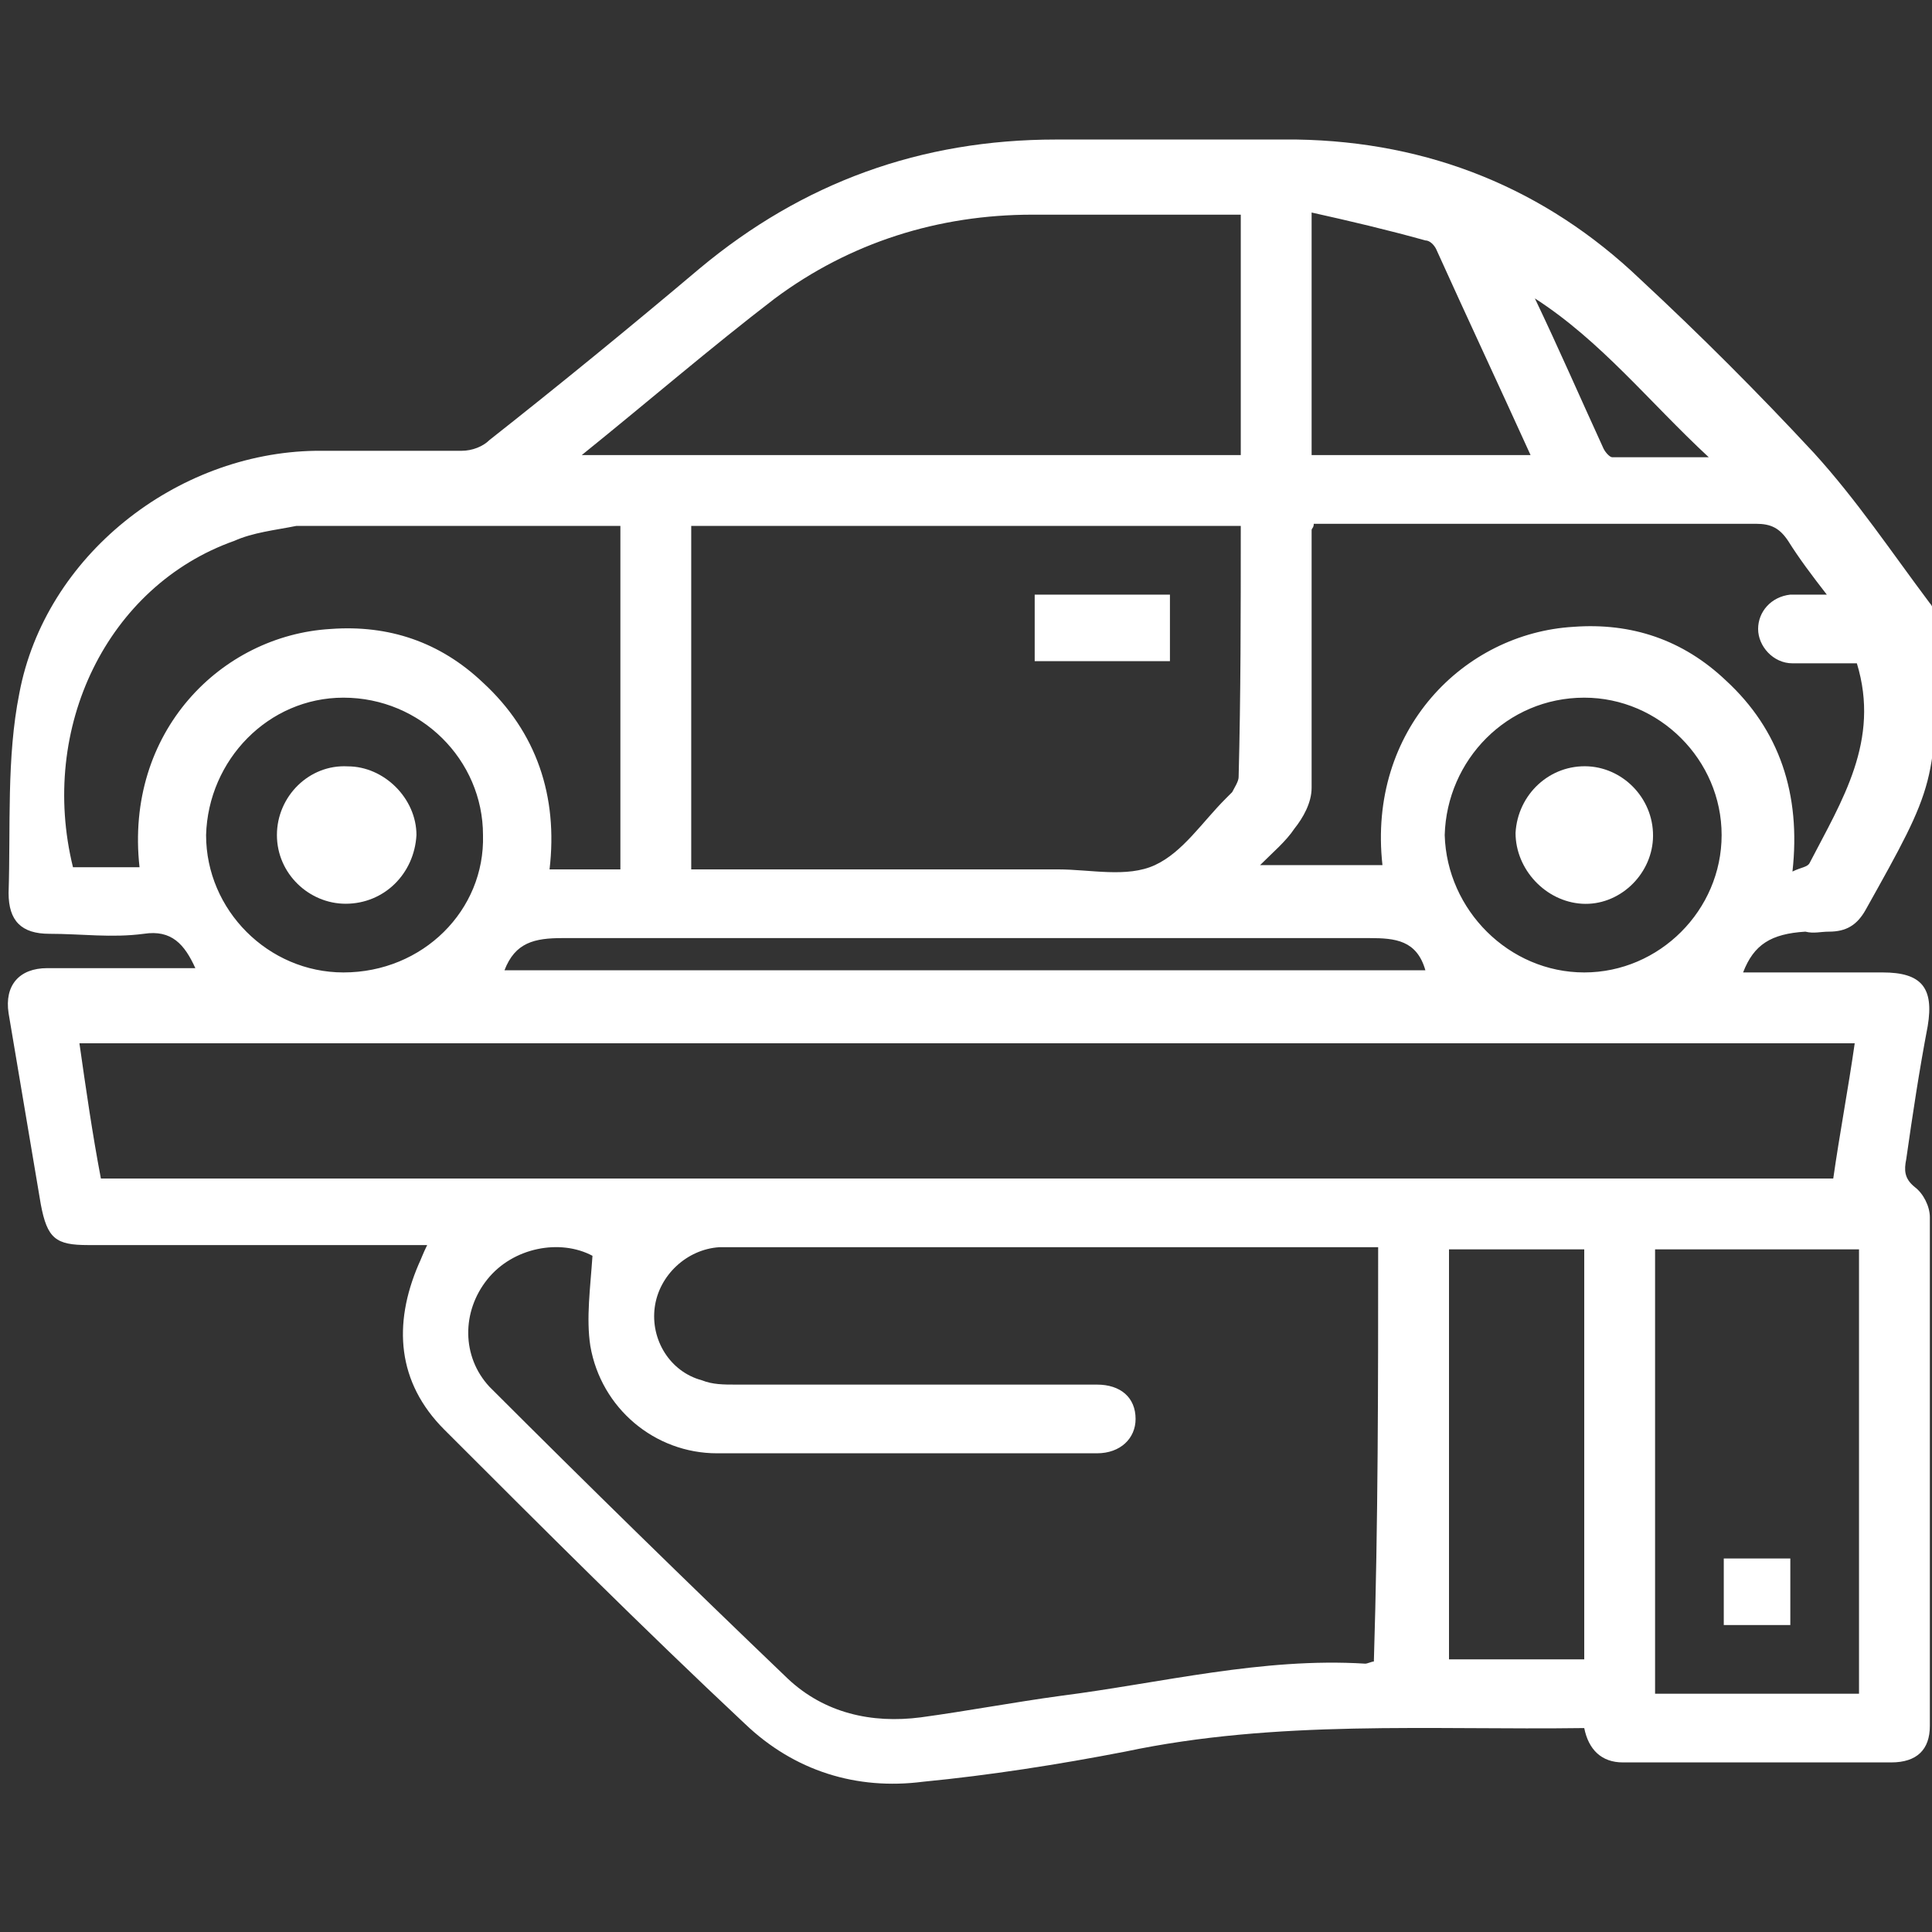<?xml version="1.0" encoding="utf-8"?>
<!-- Generator: Adobe Illustrator 27.9.5, SVG Export Plug-In . SVG Version: 9.03 Build 54986)  -->
<svg version="1.1" id="Calque_1" xmlns="http://www.w3.org/2000/svg" xmlns:xlink="http://www.w3.org/1999/xlink" x="0px" y="0px"
	 viewBox="0 0 90 90" style="enable-background:new 0 0 90 90;" xml:space="preserve">
<rect x="0" y="0" width="90" height="90" fill="#333333" stroke="none"/>
<style type="text/css">
	.st0{fill:#FFFFFF;}
</style>
<g>
	<path class="st0" d="M16.1,42.1c-1.7,0-3.2-1.4-3.2-3.2c0-1.8,1.5-3.3,3.3-3.2c1.7,0,3.2,1.5,3.2,3.2
		C19.3,40.7,17.9,42.1,16.1,42.1z"/>
	<g>
		<path class="st0" d="M81.2,45.3c2.2,0,4.3,0,6.5,0c1.8,0,2.4,0.7,2.1,2.5c-0.4,2.1-0.7,4.1-1,6.2c-0.1,0.5-0.1,0.9,0.4,1.3
			c0.4,0.3,0.7,0.9,0.7,1.4c0,7.9,0,15.8,0,23.7c0,1.1-0.6,1.7-1.8,1.7c-4.2,0-8.4,0-12.5,0c-1,0-1.6-0.6-1.8-1.6
			c-7.2,0.1-14.3-0.4-21.4,1.1c-3.1,0.6-6.3,1.1-9.4,1.4c-3.1,0.4-6-0.5-8.3-2.7c-4.8-4.5-9.4-9.1-14-13.7c-2.2-2.2-2.4-4.9-1.2-7.7
			c0.1-0.2,0.2-0.5,0.4-0.9c-0.4,0-0.8,0-1.1,0c-4.9,0-9.8,0-14.7,0c-1.5,0-1.9-0.3-2.2-1.9c-0.5-3-1-5.9-1.5-8.9
			c-0.2-1.3,0.5-2.1,1.8-2.1c2.3,0,4.5,0,6.9,0c-0.5-1.1-1.1-1.8-2.4-1.6c-1.5,0.2-2.9,0-4.4,0c-1.3,0-1.9-0.6-1.9-1.9
			c0.1-3.1-0.1-6.3,0.5-9.3c1.2-6.4,7.3-11.2,13.8-11.3c2.3,0,4.5,0,6.8,0c0.5,0,1-0.2,1.3-0.5c3.3-2.6,6.6-5.3,9.8-8
			c4.8-4,10.3-6,16.6-6c3.7,0,7.5,0,11.2,0c6.2,0.1,11.6,2.3,16,6.5c2.8,2.6,5.5,5.3,8.1,8.1c2,2.2,3.6,4.6,5.4,7
			c0.2,0.2,0.2,0.6,0.3,0.9c0,0.2,0,0.5,0,0.7c0,6.8,0,6.8-3.3,12.7c-0.4,0.7-0.9,1-1.7,1c-0.4,0-0.7,0.1-1.1,0
			C82.5,43.5,81.7,44,81.2,45.3z M64.2,58.1c-0.5,0-0.8,0-1.2,0c-9.5,0-19,0-28.6,0c-0.3,0-0.6,0-0.9,0c-1.5,0.1-2.8,1.3-3,2.8
			c-0.2,1.5,0.7,3,2.2,3.4c0.5,0.2,1,0.2,1.6,0.2c5.6,0,11.2,0,16.8,0c1.1,0,1.8,0.6,1.8,1.6c0,0.9-0.7,1.6-1.8,1.6
			c-5.9,0-11.8,0-17.7,0c-2.9,0-5.4-2.1-5.9-5c-0.2-1.3,0-2.7,0.1-4.2c-1.5-0.8-3.7-0.4-4.9,1.1c-1.2,1.5-1.2,3.6,0.1,5
			c4.6,4.6,9.2,9.1,13.9,13.6c1.7,1.6,3.9,2.1,6.2,1.8c2.2-0.3,4.3-0.7,6.5-1c4.7-0.6,9.4-1.8,14.2-1.5c0.1,0,0.3-0.1,0.4-0.1
			C64.2,70.9,64.2,64.6,64.2,58.1z M4.7,54.9c27,0,53.8,0,80.7,0c0.3-2.1,0.7-4.2,1-6.3c-27.7,0-55.2,0-82.7,0
			C4,50.7,4.3,52.8,4.7,54.9z M57.8,24.5c-8.6,0-17.1,0-25.6,0c0,5.4,0,10.6,0,16c5.8,0,11.4,0,17.1,0c1.5,0,3.2,0.4,4.5-0.2
			c1.3-0.6,2.2-2,3.3-3.1c0.1-0.1,0.2-0.2,0.3-0.3c0.1-0.2,0.3-0.5,0.3-0.7C57.8,32.4,57.8,28.5,57.8,24.5z M27.1,21.2
			c10.4,0,20.5,0,30.7,0c0-3.7,0-7.4,0-11.2c-3.3,0-6.5,0-9.7,0c-4.4,0-8.5,1.3-12,3.9C33.1,16.2,30.2,18.7,27.1,21.2z M85.1,27.7
			c-0.7-0.9-1.3-1.7-1.8-2.5c-0.4-0.6-0.8-0.8-1.5-0.8c-6.6,0-13.2,0-19.7,0c-0.3,0-0.6,0-0.9,0c0,0.2-0.1,0.2-0.1,0.3c0,4,0,8,0,12
			c0,0.7-0.4,1.4-0.8,1.9c-0.4,0.6-1,1.1-1.6,1.7c2,0,3.9,0,5.7,0c-0.7-6.3,3.8-10.8,8.9-11.1c2.7-0.2,5.1,0.6,7.1,2.5
			c2.5,2.3,3.5,5.3,3.1,8.9c0.4-0.2,0.7-0.2,0.8-0.4c1.5-2.9,3.3-5.7,2.2-9.3c-1,0-2,0-3,0c-0.9,0-1.6-0.8-1.6-1.6
			c0-0.8,0.6-1.5,1.5-1.6C83.9,27.7,84.4,27.7,85.1,27.7z M28.9,24.5c-4.7,0-9.3,0-13.9,0c-0.4,0-0.8,0-1.2,0c-1,0.2-2,0.3-2.9,0.7
			C5,27.3,1.8,33.9,3.4,40.4c1.1,0,2.1,0,3.1,0c-0.7-6.3,3.8-10.8,8.9-11.1c2.7-0.2,5.1,0.6,7.1,2.5c2.5,2.3,3.5,5.3,3.1,8.7
			c1.1,0,2.2,0,3.3,0C28.9,35.1,28.9,29.9,28.9,24.5z M86.6,58.2c-3.2,0-6.4,0-9.5,0c0,7,0,13.8,0,20.7c3.2,0,6.3,0,9.5,0
			C86.6,72,86.6,65.1,86.6,58.2z M67.5,58.2c0,6.4,0,12.8,0,19.1c2.1,0,4.2,0,6.3,0c0-6.4,0-12.7,0-19.1
			C71.7,58.2,69.6,58.2,67.5,58.2z M22.5,38.9c0-3.5-2.9-6.4-6.5-6.4c-3.5,0-6.3,2.9-6.4,6.4c0,3.5,2.9,6.4,6.4,6.4
			C19.7,45.3,22.6,42.4,22.5,38.9z M73.8,45.3c3.5,0,6.4-2.9,6.4-6.4c0-3.5-2.9-6.4-6.4-6.4c-3.6,0-6.4,2.9-6.5,6.4
			C67.4,42.4,70.3,45.3,73.8,45.3z M61.1,9.9c0,3.9,0,7.6,0,11.3c3.4,0,6.8,0,10.2,0c-1.5-3.3-3-6.5-4.4-9.6
			c-0.1-0.2-0.3-0.4-0.5-0.4C64.6,10.7,62.9,10.3,61.1,9.9z M23.5,45.2c14.3,0,28.7,0,42.9,0c-0.4-1.4-1.4-1.5-2.6-1.5
			c-12.5,0-25.1,0-37.6,0C24.9,43.7,24,43.9,23.5,45.2z M71.5,13.9c1.1,2.3,2.1,4.6,3.2,7c0.1,0.2,0.3,0.4,0.4,0.4
			c1.4,0,2.8,0,4.5,0C76.8,18.7,74.6,15.9,71.5,13.9z"/>
		<path class="st0" d="M54.5,30.8c-2.1,0-4.2,0-6.3,0c0-1,0-2.1,0-3.1c2.1,0,4.1,0,6.3,0C54.5,28.7,54.5,29.7,54.5,30.8z"/>
		<path class="st0" d="M80.3,75.7c0-1.1,0-2,0-3.1c1,0,2,0,3.1,0c0,1,0,2,0,3.1C82.4,75.7,81.4,75.7,80.3,75.7z"/>
		<path class="st0" d="M73.7,42.1c-1.7-0.1-3.1-1.6-3.1-3.3c0.1-1.8,1.6-3.2,3.4-3.1c1.7,0.1,3.1,1.6,3,3.4
			C76.9,40.8,75.4,42.2,73.7,42.1z"/>
	</g>
</g>
</svg>

